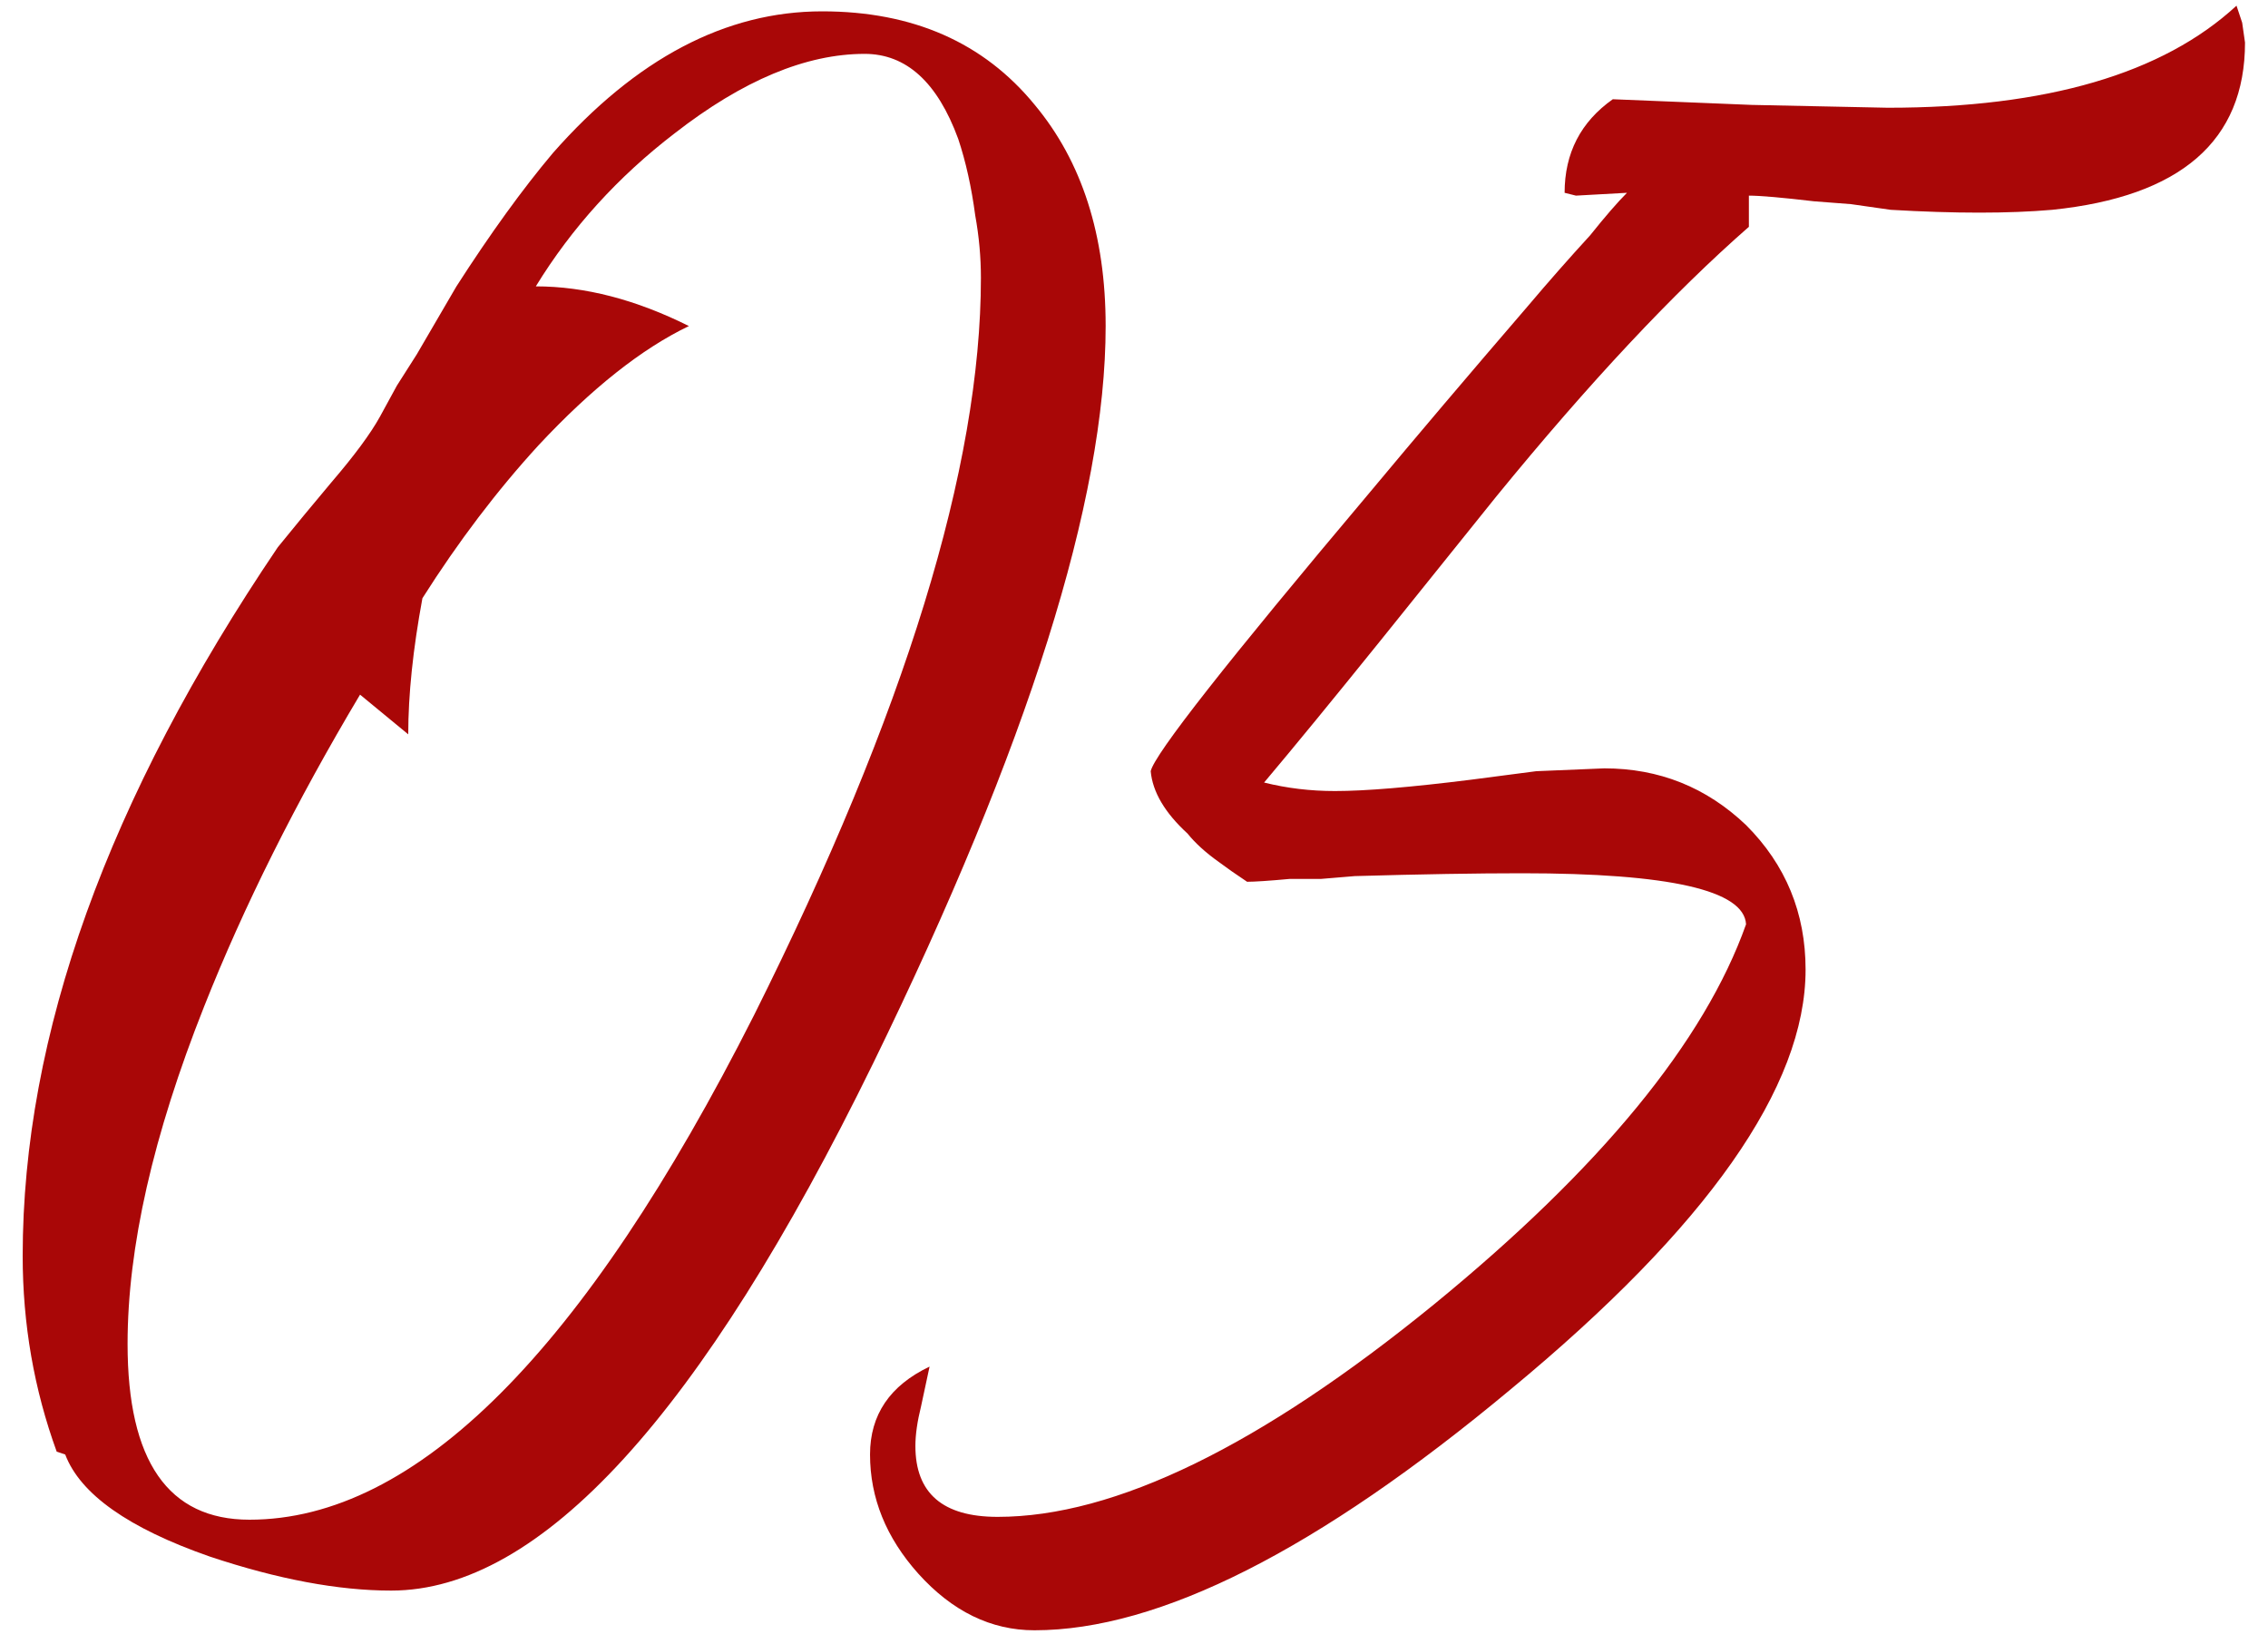 <?xml version="1.0" encoding="UTF-8"?> <svg xmlns="http://www.w3.org/2000/svg" width="80" height="58" viewBox="0 0 80 58" fill="none"><path d="M2 51.2C1.2 49 0.8 46.7 0.8 44.3C0.8 36.5 3.8 28.167 9.8 19.3L10.7 18.2L11.7 17C12.5 16.067 13.067 15.3 13.4 14.7L14 13.6L14.7 12.5L16.1 10.1C17.3 8.233 18.433 6.667 19.5 5.4C22.433 2.067 25.6 0.4 29 0.4C32.2 0.4 34.7 1.5 36.5 3.7C38.167 5.7 39 8.3 39 11.5C39 17.633 36.267 26.3 30.8 37.5C24.733 49.9 19.067 56.1 13.8 56.1C11.933 56.1 9.8 55.7 7.4 54.9C4.533 53.9 2.833 52.7 2.3 51.3L2 51.2ZM12.7 24.5C10.433 28.3 8.6 31.967 7.2 35.5C5.4 40.033 4.5 44 4.5 47.4C4.5 51.533 5.933 53.6 8.8 53.6C14.667 53.6 20.6 47.667 26.6 35.8C31.933 25.133 34.6 16.467 34.6 9.8C34.6 9.067 34.533 8.333 34.4 7.6C34.267 6.6 34.067 5.7 33.8 4.9C33.067 2.9 31.967 1.9 30.5 1.9C28.433 1.9 26.2 2.833 23.8 4.7C21.8 6.233 20.167 8.033 18.9 10.1C20.633 10.1 22.433 10.567 24.3 11.5C22.633 12.3 20.867 13.7 19 15.7C17.533 17.3 16.167 19.1 14.9 21.1C14.567 22.9 14.4 24.5 14.4 25.9L12.7 24.5ZM30.689 51.3C30.689 49.9 31.389 48.867 32.789 48.2L32.489 49.6C32.356 50.133 32.289 50.6 32.289 51C32.289 52.667 33.256 53.5 35.189 53.5C39.322 53.5 44.456 51 50.589 46C56.456 41.2 60.122 36.733 61.589 32.6C61.522 31.4 58.889 30.8 53.689 30.8C52.089 30.8 50.122 30.833 47.789 30.9L46.589 31H45.489C44.756 31.067 44.256 31.1 43.989 31.1C43.589 30.833 43.256 30.6 42.989 30.4C42.522 30.067 42.156 29.733 41.889 29.4C41.089 28.667 40.656 27.933 40.589 27.2C40.722 26.6 43.289 23.333 48.289 17.4C49.956 15.4 51.822 13.2 53.889 10.8C54.622 9.933 55.356 9.1 56.089 8.3C56.622 7.633 57.056 7.133 57.389 6.8L55.589 6.9L55.189 6.8C55.189 5.4 55.756 4.3 56.889 3.5L61.789 3.7L66.589 3.8C72.189 3.8 76.289 2.6 78.889 0.2L79.089 0.8L79.189 1.5C79.189 4.967 76.922 6.933 72.389 7.4C70.856 7.533 68.956 7.533 66.689 7.4L65.289 7.2L63.989 7.1C62.856 6.967 62.089 6.9 61.689 6.9V8C59.022 10.333 56.056 13.5 52.789 17.5L48.689 22.6C47.022 24.667 45.656 26.333 44.589 27.6C45.389 27.8 46.222 27.9 47.089 27.9C48.156 27.9 49.756 27.767 51.889 27.5L54.189 27.2L56.589 27.1C58.522 27.1 60.189 27.767 61.589 29.1C62.989 30.5 63.689 32.2 63.689 34.2C63.689 38.333 60.222 43.267 53.289 49C46.489 54.667 40.889 57.5 36.489 57.5C34.956 57.5 33.589 56.833 32.389 55.5C31.256 54.233 30.689 52.833 30.689 51.3Z" fill="#A90707"></path></svg> 
